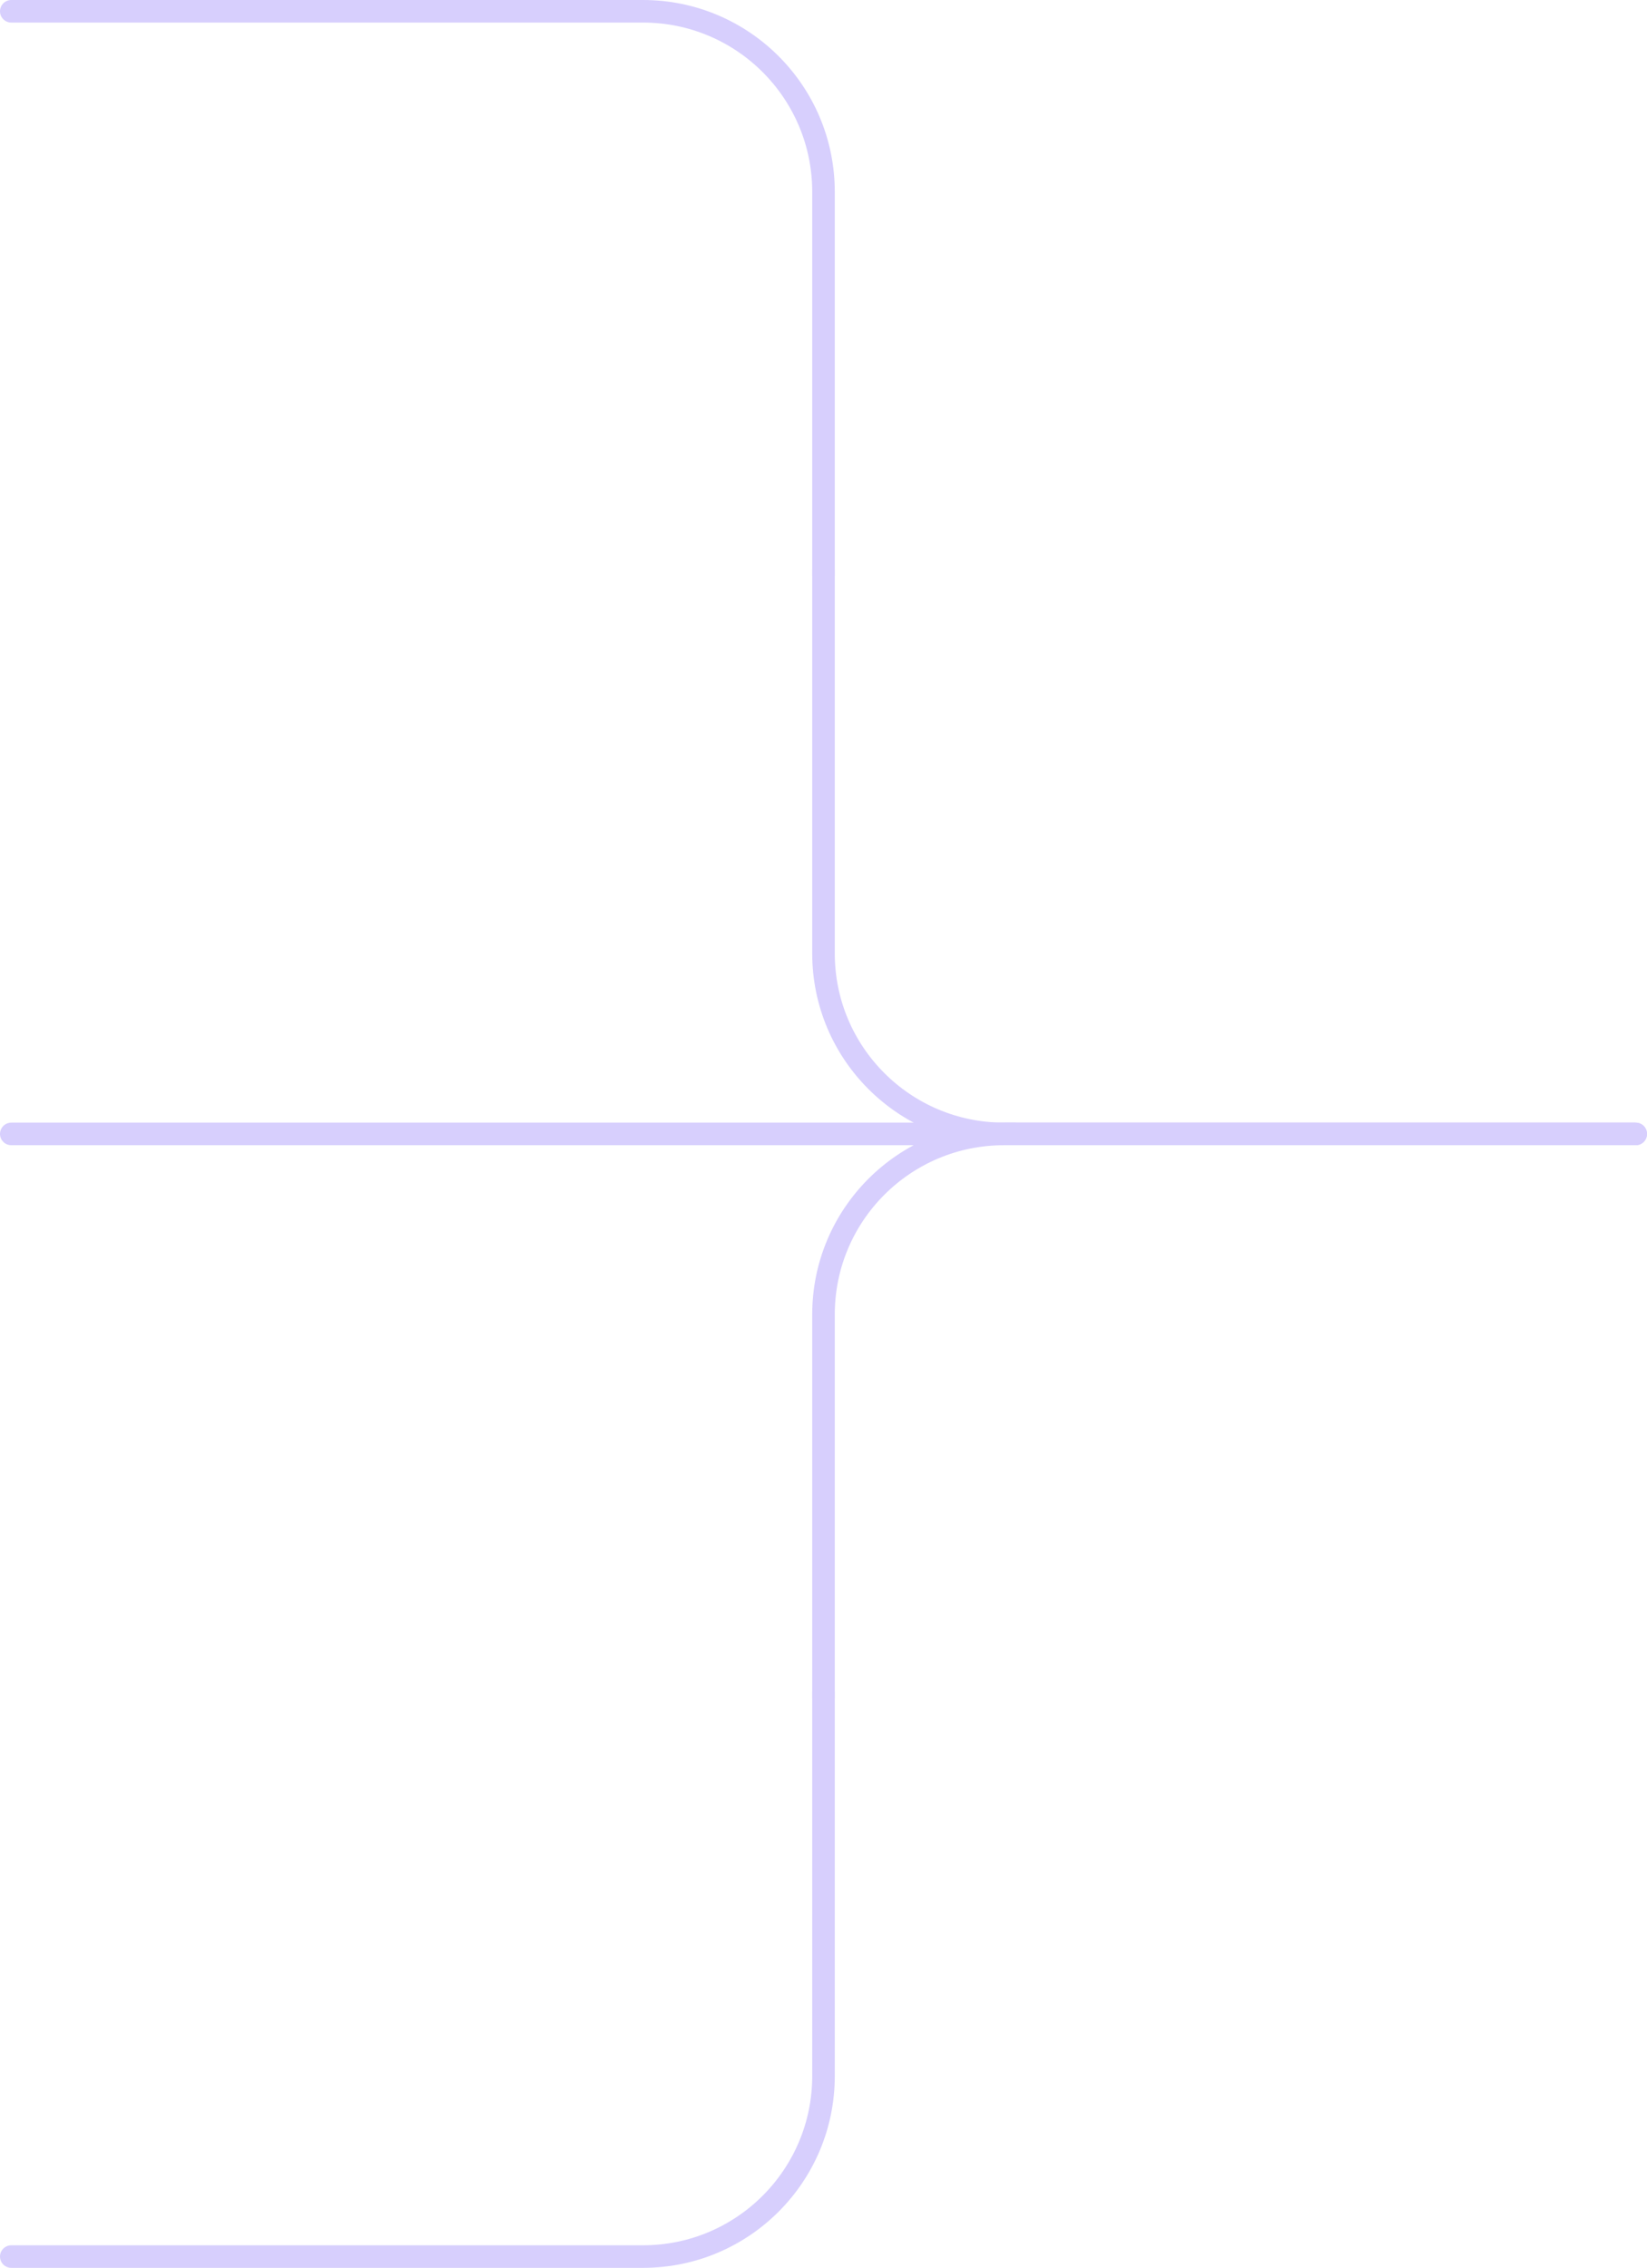 <svg width="146" height="201" viewBox="0 0 146 201" fill="none" xmlns="http://www.w3.org/2000/svg">
<path d="M73 150L73 184C73 192.837 65.837 200 57 200L1 200" stroke="#D7CFFD" stroke-width="2" stroke-linecap="round"/>
<path d="M73 51L73 17C73 8.163 65.837 1 57 1L1 1" stroke="#D7CFFD" stroke-width="2" stroke-linecap="round"/>
<path d="M73 150.5L73 116.5C73 107.663 80.163 100.5 89 100.5L145 100.5" stroke="#D7CFFD" stroke-width="2" stroke-linecap="round"/>
<path d="M73 50.5L73 84.5C73 93.337 80.163 100.5 89 100.5L145 100.5" stroke="#D7CFFD" stroke-width="2" stroke-linecap="round"/>
<path d="M1 100.5L90 100.5" stroke="#D7CFFD" stroke-width="2" stroke-linecap="round"/>
</svg>
